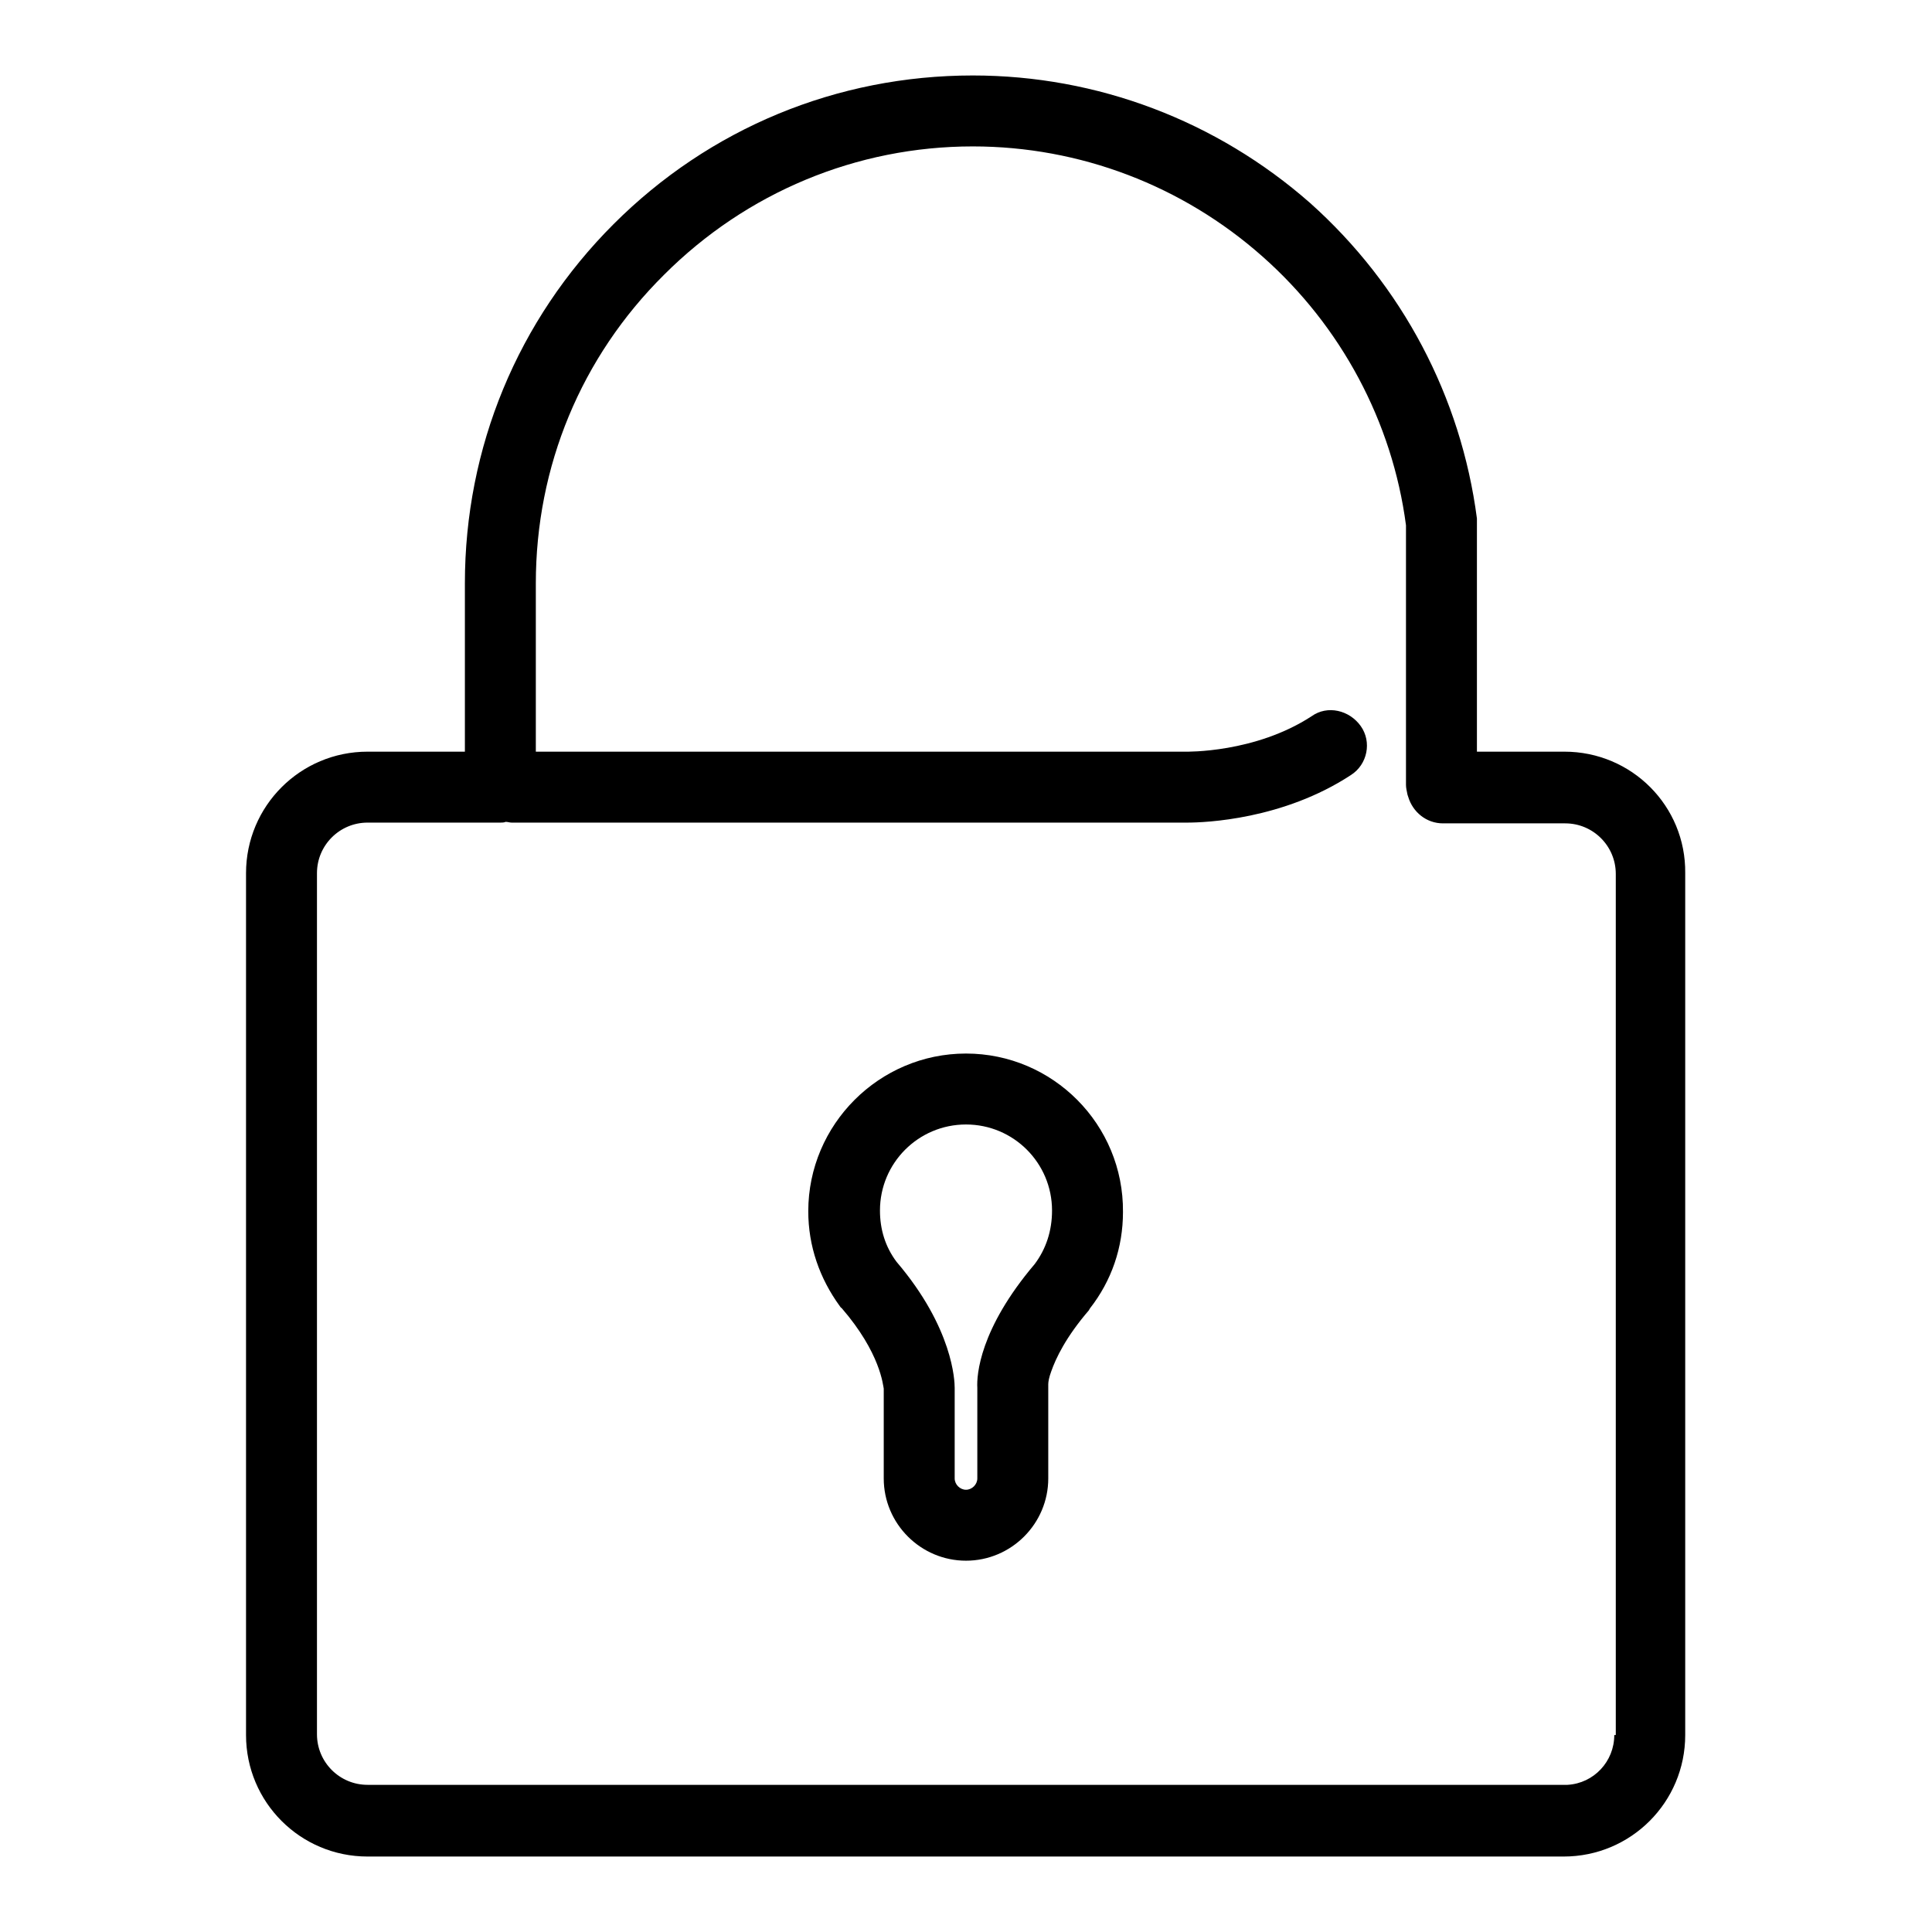 <?xml version="1.0" encoding="utf-8"?>
<!-- Svg Vector Icons : http://www.onlinewebfonts.com/icon -->
<!DOCTYPE svg PUBLIC "-//W3C//DTD SVG 1.1//EN" "http://www.w3.org/Graphics/SVG/1.1/DTD/svg11.dtd">
<svg version="1.1" xmlns="http://www.w3.org/2000/svg" xmlns:xlink="http://www.w3.org/1999/xlink" x="0px" y="0px" viewBox="0 0 256 256" enable-background="new 0 0 256 256" xml:space="preserve">
<g> <path fill="#000000" d="M128,139.6c-11.5,0-20.9,9.4-20.9,20.9c0,4.6,1.5,8.9,4.2,12.6c0.1,0.1,0.1,0.2,0.2,0.2 c5.2,6,5.5,10.3,5.6,10.7v11.9c0,6,4.9,10.9,10.9,10.9c6,0,10.9-4.9,10.9-10.9v-12.1c0-0.1,0-0.3,0-0.4c0,0,0,0,0,0 c0-0.3,0.1-0.9,0.4-1.7c0.6-1.7,1.9-4.5,5-8.1c0-0.1,0.1-0.1,0.1-0.2c2.9-3.7,4.4-8.1,4.4-12.8C148.9,149,139.5,139.6,128,139.6z  M137.1,167.5c-7.3,8.6-7.7,14.7-7.6,16.4v12c0,0.8-0.7,1.5-1.5,1.5c-0.8,0-1.5-0.7-1.5-1.5v-12c0-0.9-0.2-7.9-7.7-16.7 c-1.5-2-2.2-4.3-2.2-6.8c0-6.3,5.1-11.4,11.4-11.4c6.3,0,11.4,5.1,11.4,11.4C139.4,163.1,138.6,165.5,137.1,167.5z M207.3,99.6 h-11.6V69.3c0-0.2,0-0.4,0-0.6c-2.1-16.1-9.9-30.9-22.1-41.8C161.2,16,145.4,10,128.9,10c-18,0-34.9,7-47.6,19.7 C68.6,42.4,61.6,59.3,61.6,77.3v22.3l-12.9,0c-8.9,0-16.1,7.2-16.1,16.1v114.2c0,8.9,7.2,16.1,16.1,16.1h98.4c0.1,0,0.3,0,0.4,0 h59.3c0.1,0,0.3,0,0.4,0c8.9,0,16.1-7.2,16.1-16.1V115.7C223.4,106.8,216.2,99.6,207.3,99.6z M213.9,229.9c0,3.5-2.7,6.4-6.2,6.6 c0,0,0,0,0,0h-62c-0.1,0-0.3,0-0.4,0H48.7c-3.7,0-6.7-3-6.7-6.7V115.7c0-3.7,3-6.7,6.7-6.7l17.6,0c0.2,0,0.5,0,0.7-0.1 c0.3,0,0.5,0.1,0.8,0.1h89.1c0.1,0,0.2,0,0.4,0c2.4,0,12.7-0.4,21.7-6.3c2.2-1.4,2.8-4.4,1.3-6.5s-4.4-2.8-6.5-1.3 c-7.5,4.9-16.6,4.7-16.7,4.7c-0.1,0-0.1,0-0.2,0H71V77.3c0-15.5,6-30,17-40.9c10.9-10.9,25.5-17,40.9-17c14.2,0,27.8,5.2,38.4,14.6 c10.4,9.2,17.2,21.9,19,35.6V104c0,0.4,0.1,0.8,0.2,1.3l0.1,0.3c0.6,2,2.4,3.5,4.6,3.5h16.2c3.7,0,6.7,3,6.7,6.7V229.9L213.9,229.9 z"/></g>
</svg>